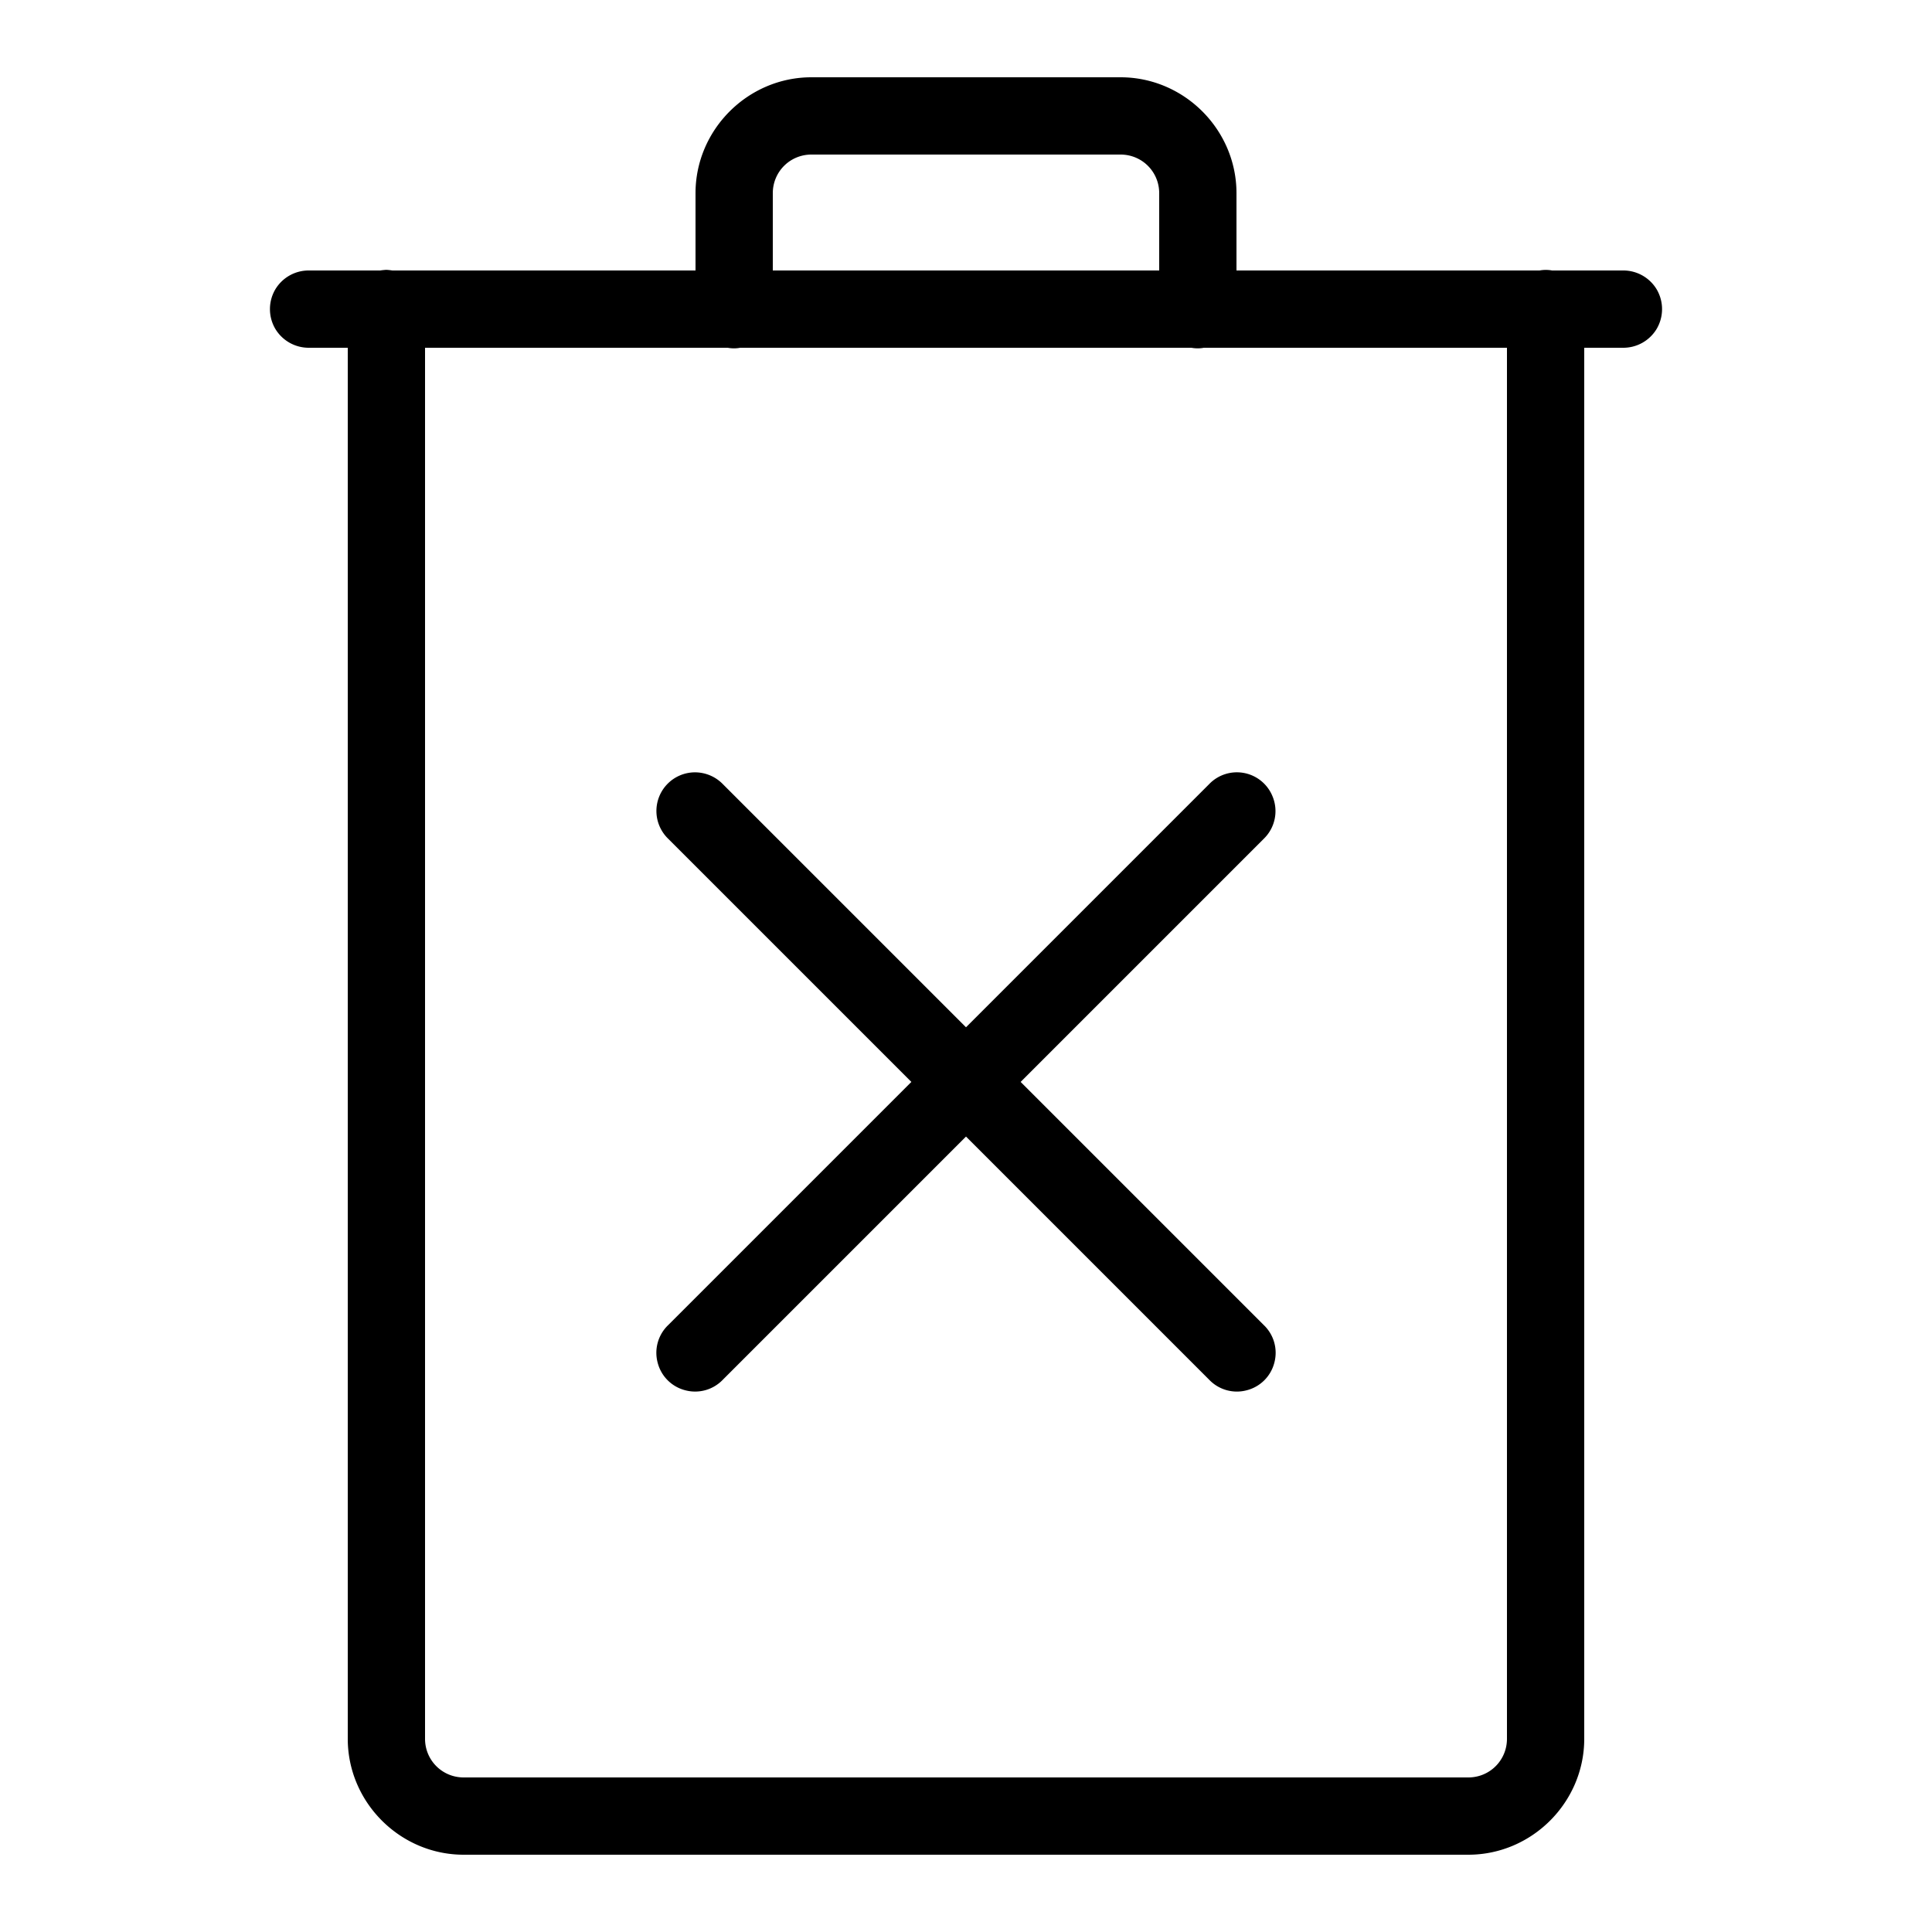 <svg xmlns="http://www.w3.org/2000/svg" viewBox="0 0 50 50"><path d="M21 2c-1.645 0-3 1.355-3 3v2h-7.844c-.058-.008-.113-.016-.172-.016-.046.004-.097.008-.144.016H8a1.006 1.006 0 0 0-.879.496 1.01 1.01 0 0 0 0 1.008c.184.312.52.5.879.496h1v36c0 1.645 1.355 3 3 3h26c1.645 0 3-1.355 3-3V9h1c.36.004.695-.184.879-.496a1.01 1.01 0 0 0 0-1.008c-.184-.312-.52-.5-.879-.496h-1.832a.904.904 0 0 0-.324 0H32V5c0-1.645-1.355-3-3-3zm0 2h8c.555 0 1 .445 1 1v2H20V5c0-.555.445-1 1-1zM11 9h7.832c.11.02.219.02.324 0h11.676c.11.02.219.02.324 0H39v36c0 .555-.445 1-1 1H12c-.555 0-1-.445-1-1zm6.988 10.988a1 1 0 0 0-.695 1.719L23.586 28l-6.293 6.293a.992.992 0 0 0-.273.973.99.99 0 0 0 .714.714.992.992 0 0 0 .973-.273L25 29.414l6.293 6.293c.25.262.625.367.973.273a.99.99 0 0 0 .714-.714.992.992 0 0 0-.273-.973L26.414 28l6.293-6.293a.997.997 0 0 0 .223-1.105.995.995 0 0 0-1.637-.309L25 26.586l-6.293-6.293a1.008 1.008 0 0 0-.719-.305z"/></svg>